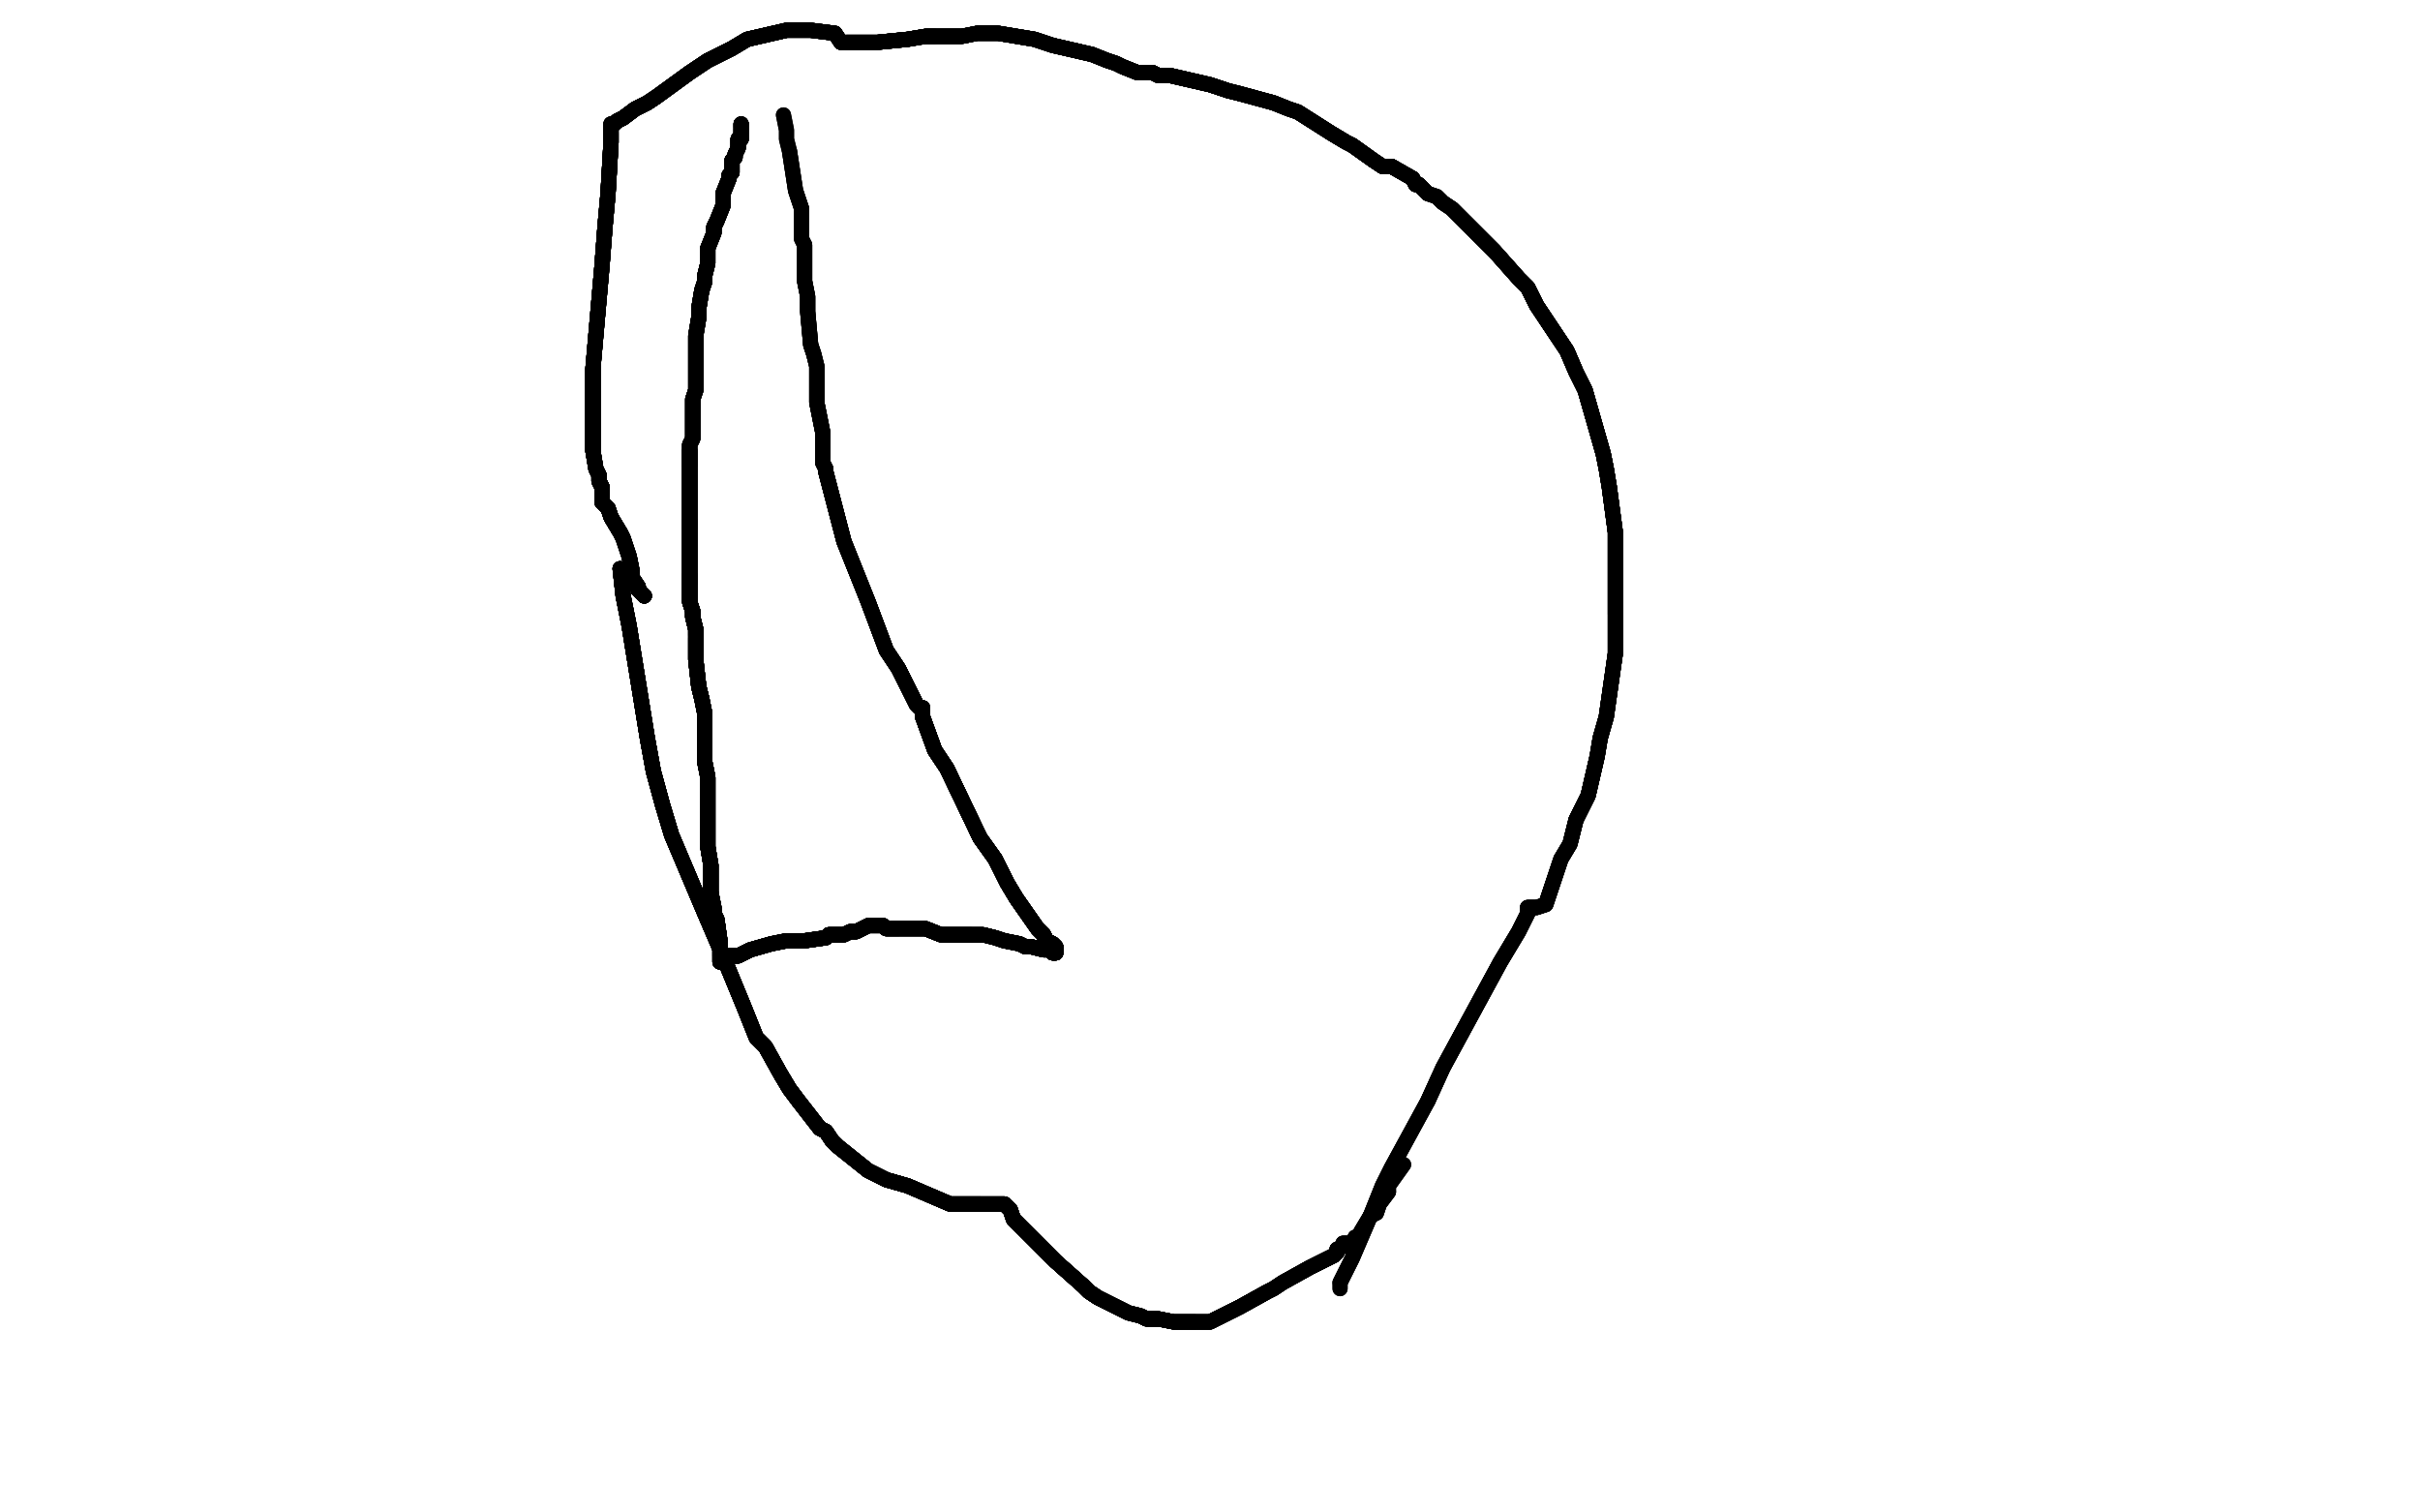 <?xml version="1.0" standalone="no"?>
<!DOCTYPE svg PUBLIC "-//W3C//DTD SVG 1.1//EN"
"http://www.w3.org/Graphics/SVG/1.1/DTD/svg11.dtd">

<svg width="800" height="500" version="1.1" xmlns="http://www.w3.org/2000/svg" xmlns:xlink="http://www.w3.org/1999/xlink" style="stroke-antialiasing: false"><desc>This SVG has been created on https://colorillo.com/</desc><rect x='0' y='0' width='800' height='500' style='fill: rgb(255,255,255); stroke-width:0' /><polyline points="79,105 80,105 85,108 92,110 101,111 113,114 157,125 176,132" style="fill: none; stroke: #ffffff; stroke-width: 5; stroke-linejoin: round; stroke-linecap: round; stroke-antialiasing: false; stroke-antialias: 0; opacity: 1.0"/>
<polyline points="79,105 80,105 85,108 92,110 101,111 113,114 157,125 176,132 196,139 240,155 251,157 260,159 269,162 278,164 280,165 281,165" style="fill: none; stroke: #ffffff; stroke-width: 5; stroke-linejoin: round; stroke-linecap: round; stroke-antialiasing: false; stroke-antialias: 0; opacity: 1.0"/>
<polyline points="79,105 80,105 85,108 92,110 101,111 113,114 157,125 176,132 196,139 240,155 251,157 260,159 269,162 278,164" style="fill: none; stroke: #ffffff; stroke-width: 5; stroke-linejoin: round; stroke-linecap: round; stroke-antialiasing: false; stroke-antialias: 0; opacity: 1.0"/>
<polyline points="79,105 80,105 85,108 92,110 101,111 113,114 157,125 176,132 196,139 240,155 251,157 260,159 269,162 278,164 280,165 281,165 278,162 273,159 262,152 241,141" style="fill: none; stroke: #ffffff; stroke-width: 5; stroke-linejoin: round; stroke-linecap: round; stroke-antialiasing: false; stroke-antialias: 0; opacity: 1.0"/>
<polyline points="213,197 212,196 211,195 211,194 209,191 209,190 209,189" style="fill: none; stroke: #000000; stroke-width: 5; stroke-linejoin: round; stroke-linecap: round; stroke-antialiasing: false; stroke-antialias: 0; opacity: 1.0"/>
<polyline points="213,197 212,196 211,195 211,194 209,191 209,190 209,189 208,184 207,181 206,178 205,176 202,171 201,168 200,167" style="fill: none; stroke: #000000; stroke-width: 5; stroke-linejoin: round; stroke-linecap: round; stroke-antialiasing: false; stroke-antialias: 0; opacity: 1.0"/>
<polyline points="213,197 212,196 211,195 211,194 209,191 209,190 209,189 208,184 207,181 206,178 205,176 202,171 201,168 200,167 199,166 199,165" style="fill: none; stroke: #000000; stroke-width: 5; stroke-linejoin: round; stroke-linecap: round; stroke-antialiasing: false; stroke-antialias: 0; opacity: 1.0"/>
<polyline points="213,197 212,196 211,195 211,194 209,191 209,190 209,189 208,184 207,181 206,178 205,176 202,171 201,168 200,167 199,166 199,165 199,164 199,163 199,161 198,159" style="fill: none; stroke: #000000; stroke-width: 5; stroke-linejoin: round; stroke-linecap: round; stroke-antialiasing: false; stroke-antialias: 0; opacity: 1.0"/>
<polyline points="213,197 212,196 211,195 211,194 209,191 209,190 209,189 208,184 207,181 206,178 205,176 202,171 201,168 200,167 199,166 199,165 199,164 199,163 199,161 198,159 198,157 197,155 196,149 196,147 196,145 196,136 196,130" style="fill: none; stroke: #000000; stroke-width: 5; stroke-linejoin: round; stroke-linecap: round; stroke-antialiasing: false; stroke-antialias: 0; opacity: 1.0"/>
<polyline points="213,197 212,196 211,195 211,194 209,191 209,190 209,189 208,184 207,181 206,178 205,176 202,171 201,168 200,167 199,166 199,165 199,164 199,163 199,161 198,159 198,157 197,155 196,149 196,147 196,145 196,136 196,130 196,122 199,88 200,75 201,64 202,47 202,44" style="fill: none; stroke: #000000; stroke-width: 5; stroke-linejoin: round; stroke-linecap: round; stroke-antialiasing: false; stroke-antialias: 0; opacity: 1.0"/>
<polyline points="213,197 212,196 211,195 211,194 209,191 209,190 209,189 208,184 207,181 206,178 205,176 202,171 201,168 200,167 199,166 199,165 199,164 199,163 199,161 198,159 198,157 197,155 196,149 196,147 196,145 196,136 196,130 196,122 199,88 200,75 201,64 202,47 202,44 202,42" style="fill: none; stroke: #000000; stroke-width: 5; stroke-linejoin: round; stroke-linecap: round; stroke-antialiasing: false; stroke-antialias: 0; opacity: 1.0"/>
<polyline points="213,197 212,196 211,195 211,194 209,191 209,190 209,189 208,184 207,181 206,178 205,176 202,171 201,168 200,167 199,166 199,165 199,164 199,163 199,161 198,159 198,157 197,155 196,149 196,147 196,145 196,136 196,130 196,122 199,88 200,75 201,64 202,47 202,44 202,42 202,41 203,41 204,40 206,39 210,36 214,34 217,32" style="fill: none; stroke: #000000; stroke-width: 5; stroke-linejoin: round; stroke-linecap: round; stroke-antialiasing: false; stroke-antialias: 0; opacity: 1.0"/>
<polyline points="213,197 212,196 211,195 211,194 209,191 209,190 209,189 208,184 207,181 206,178 205,176 202,171 201,168 200,167 199,166 199,165 199,164 199,163 199,161 198,159 198,157 197,155 196,149 196,147 196,145 196,136 196,130 196,122 199,88 200,75 201,64 202,47 202,44 202,42 202,41 203,41 204,40 206,39 210,36 214,34 217,32 228,24 234,20 242,16 247,13 260,10 265,10 268,10" style="fill: none; stroke: #000000; stroke-width: 5; stroke-linejoin: round; stroke-linecap: round; stroke-antialiasing: false; stroke-antialias: 0; opacity: 1.0"/>
<polyline points="213,197 212,196 211,195 211,194 209,191 209,190 209,189 208,184 207,181 206,178 205,176 202,171 201,168 200,167 199,166 199,165 199,164 199,163 199,161 198,159 198,157 197,155 196,149 196,147 196,145 196,136 196,130 196,122 199,88 200,75 201,64 202,47 202,44 202,42 202,41 203,41 204,40 206,39 210,36 214,34 217,32 228,24 234,20 242,16 247,13 260,10 265,10 268,10 276,11 278,14" style="fill: none; stroke: #000000; stroke-width: 5; stroke-linejoin: round; stroke-linecap: round; stroke-antialiasing: false; stroke-antialias: 0; opacity: 1.0"/>
<polyline points="199,166 199,165 199,164 199,163 199,161 198,159 198,157 197,155 196,149 196,147 196,145 196,136 196,130 196,122 199,88 200,75 201,64 202,47 202,44 202,42 202,41 203,41 204,40 206,39 210,36 214,34 217,32 228,24 234,20 242,16 247,13 260,10 265,10 268,10 276,11 278,14 280,14 285,14 287,14 290,14 300,13 306,12 309,12" style="fill: none; stroke: #000000; stroke-width: 5; stroke-linejoin: round; stroke-linecap: round; stroke-antialiasing: false; stroke-antialias: 0; opacity: 1.0"/>
<polyline points="199,166 199,165 199,164 199,163 199,161 198,159 198,157 197,155 196,149 196,147 196,145 196,136 196,130 196,122 199,88 200,75 201,64 202,47 202,44 202,42 202,41 203,41 204,40 206,39 210,36 214,34 217,32 228,24 234,20 242,16 247,13 260,10 265,10 268,10 276,11 278,14 280,14 285,14 287,14 290,14 300,13 306,12 309,12 318,12 323,11 326,11 330,11 342,13 348,15 361,18" style="fill: none; stroke: #000000; stroke-width: 5; stroke-linejoin: round; stroke-linecap: round; stroke-antialiasing: false; stroke-antialias: 0; opacity: 1.0"/>
<polyline points="196,149 196,147 196,145 196,136 196,130 196,122 199,88 200,75 201,64 202,47 202,44 202,42 202,41 203,41 204,40 206,39 210,36 214,34 217,32 228,24 234,20 242,16 247,13 260,10 265,10 268,10 276,11 278,14 280,14 285,14 287,14 290,14 300,13 306,12 309,12 318,12 323,11 326,11 330,11 342,13 348,15 361,18 366,20 369,21 371,22 376,24" style="fill: none; stroke: #000000; stroke-width: 5; stroke-linejoin: round; stroke-linecap: round; stroke-antialiasing: false; stroke-antialias: 0; opacity: 1.0"/>
<polyline points="199,88 200,75 201,64 202,47 202,44 202,42 202,41 203,41 204,40 206,39 210,36 214,34 217,32 228,24 234,20 242,16 247,13 260,10 265,10 268,10 276,11 278,14 280,14 285,14 287,14 290,14 300,13 306,12 309,12 318,12 323,11 326,11 330,11 342,13 348,15 361,18 366,20 369,21 371,22 376,24 378,24 381,24 383,25 387,25 400,28 406,30 410,31" style="fill: none; stroke: #000000; stroke-width: 5; stroke-linejoin: round; stroke-linecap: round; stroke-antialiasing: false; stroke-antialias: 0; opacity: 1.0"/>
<polyline points="204,40 206,39 210,36 214,34 217,32 228,24 234,20 242,16 247,13 260,10 265,10 268,10 276,11 278,14 280,14 285,14 287,14 290,14 300,13 306,12 309,12 318,12 323,11 326,11 330,11 342,13 348,15 361,18 366,20 369,21 371,22 376,24 378,24 381,24 383,25 387,25 400,28 406,30 410,31 421,34 426,36 429,37 440,44 445,47 447,48 454,53" style="fill: none; stroke: #000000; stroke-width: 5; stroke-linejoin: round; stroke-linecap: round; stroke-antialiasing: false; stroke-antialias: 0; opacity: 1.0"/>
<polyline points="204,40 206,39 210,36 214,34 217,32 228,24 234,20 242,16 247,13 260,10 265,10 268,10 276,11 278,14 280,14 285,14 287,14 290,14 300,13 306,12 309,12 318,12 323,11 326,11 330,11 342,13 348,15 361,18 366,20 369,21 371,22 376,24 378,24 381,24 383,25 387,25 400,28 406,30 410,31 421,34 426,36 429,37 440,44 445,47 447,48 454,53 457,55 460,55 467,59 468,61" style="fill: none; stroke: #000000; stroke-width: 5; stroke-linejoin: round; stroke-linecap: round; stroke-antialiasing: false; stroke-antialias: 0; opacity: 1.0"/>
<polyline points="280,14 285,14 287,14 290,14 300,13 306,12 309,12 318,12 323,11 326,11 330,11 342,13 348,15 361,18 366,20 369,21 371,22 376,24 378,24 381,24 383,25 387,25 400,28 406,30 410,31 421,34 426,36 429,37 440,44 445,47 447,48 454,53 457,55 460,55 467,59 468,61 469,61 472,64 475,65 477,67 480,69 490,79 494,83" style="fill: none; stroke: #000000; stroke-width: 5; stroke-linejoin: round; stroke-linecap: round; stroke-antialiasing: false; stroke-antialias: 0; opacity: 1.0"/>
<polyline points="280,14 285,14 287,14 290,14 300,13 306,12 309,12 318,12 323,11 326,11 330,11 342,13 348,15 361,18 366,20 369,21 371,22 376,24 378,24 381,24 383,25 387,25 400,28 406,30 410,31 421,34 426,36 429,37 440,44 445,47 447,48 454,53 457,55 460,55 467,59 468,61 469,61 472,64 475,65 477,67 480,69 490,79 494,83 502,92 505,95 508,101 518,116 521,123 524,129 526,136" style="fill: none; stroke: #000000; stroke-width: 5; stroke-linejoin: round; stroke-linecap: round; stroke-antialiasing: false; stroke-antialias: 0; opacity: 1.0"/>
<polyline points="366,20 369,21 371,22 376,24 378,24 381,24 383,25 387,25 400,28 406,30 410,31 421,34 426,36 429,37 440,44 445,47 447,48 454,53 457,55 460,55 467,59 468,61 469,61 472,64 475,65 477,67 480,69 490,79 494,83 502,92 505,95 508,101 518,116 521,123 524,129 526,136 530,150 531,155 532,161 534,176 534,184 534,197 534,203" style="fill: none; stroke: #000000; stroke-width: 5; stroke-linejoin: round; stroke-linecap: round; stroke-antialiasing: false; stroke-antialias: 0; opacity: 1.0"/>
<polyline points="366,20 369,21 371,22 376,24 378,24 381,24 383,25 387,25 400,28 406,30 410,31 421,34 426,36 429,37 440,44 445,47 447,48 454,53 457,55 460,55 467,59 468,61 469,61 472,64 475,65 477,67 480,69 490,79 494,83 502,92 505,95 508,101 518,116 521,123 524,129 526,136 530,150 531,155 532,161 534,176 534,184 534,197 534,203 534,208 534,216 531,237 529,244 528,250 525,263 521,271" style="fill: none; stroke: #000000; stroke-width: 5; stroke-linejoin: round; stroke-linecap: round; stroke-antialiasing: false; stroke-antialias: 0; opacity: 1.0"/>
<polyline points="426,36 429,37 440,44 445,47 447,48 454,53 457,55 460,55 467,59 468,61 469,61 472,64 475,65 477,67 480,69 490,79 494,83 502,92 505,95 508,101 518,116 521,123 524,129 526,136 530,150 531,155 532,161 534,176 534,184 534,197 534,203 534,208 534,216 531,237 529,244 528,250 525,263 521,271 519,279 516,284 511,299 508,300 507,300 505,300" style="fill: none; stroke: #000000; stroke-width: 5; stroke-linejoin: round; stroke-linecap: round; stroke-antialiasing: false; stroke-antialias: 0; opacity: 1.0"/>
<polyline points="440,44 445,47 447,48 454,53 457,55 460,55 467,59 468,61 469,61 472,64 475,65 477,67 480,69 490,79 494,83 502,92 505,95 508,101 518,116 521,123 524,129 526,136 530,150 531,155 532,161 534,176 534,184 534,197 534,203 534,208 534,216 531,237 529,244 528,250 525,263 521,271 519,279 516,284 511,299 508,300 507,300 505,300 505,301 505,302 504,304 502,308 496,318 477,353 472,364" style="fill: none; stroke: #000000; stroke-width: 5; stroke-linejoin: round; stroke-linecap: round; stroke-antialiasing: false; stroke-antialias: 0; opacity: 1.0"/>
<polyline points="480,69 490,79 494,83 502,92 505,95 508,101 518,116 521,123 524,129 526,136 530,150 531,155 532,161 534,176 534,184 534,197 534,203 534,208 534,216 531,237 529,244 528,250 525,263 521,271 519,279 516,284 511,299 508,300 507,300 505,300 505,301 505,302 504,304 502,308 496,318 477,353 472,364 460,386 457,392 455,397 453,402 447,416 445,420 443,424" style="fill: none; stroke: #000000; stroke-width: 5; stroke-linejoin: round; stroke-linecap: round; stroke-antialiasing: false; stroke-antialias: 0; opacity: 1.0"/>
<polyline points="480,69 490,79 494,83 502,92 505,95 508,101 518,116 521,123 524,129 526,136 530,150 531,155 532,161 534,176 534,184 534,197 534,203 534,208 534,216 531,237 529,244 528,250 525,263 521,271 519,279 516,284 511,299 508,300 507,300 505,300 505,301 505,302 504,304 502,308 496,318 477,353 472,364 460,386 457,392 455,397 453,402 447,416 445,420 443,424 443,425 443,426" style="fill: none; stroke: #000000; stroke-width: 5; stroke-linejoin: round; stroke-linecap: round; stroke-antialiasing: false; stroke-antialias: 0; opacity: 1.0"/>
<polyline points="480,69 490,79 494,83 502,92 505,95 508,101 518,116 521,123 524,129 526,136 530,150 531,155 532,161 534,176 534,184 534,197 534,203 534,208 534,216 531,237 529,244 528,250 525,263 521,271 519,279 516,284 511,299 508,300 507,300 505,300 505,301 505,302 504,304 502,308 496,318 477,353 472,364 460,386 457,392 455,397 453,402 447,416 445,420 443,424 443,425 443,426" style="fill: none; stroke: #000000; stroke-width: 5; stroke-linejoin: round; stroke-linecap: round; stroke-antialiasing: false; stroke-antialias: 0; opacity: 1.0"/>
<polyline points="205,188 206,197 208,207 214,244 216,255 219,266 222,276" style="fill: none; stroke: #000000; stroke-width: 5; stroke-linejoin: round; stroke-linecap: round; stroke-antialiasing: false; stroke-antialias: 0; opacity: 1.0"/>
<polyline points="205,188 206,197 208,207 214,244 216,255 219,266 222,276 233,302 236,309 239,316 246,333 248,338 250,343" style="fill: none; stroke: #000000; stroke-width: 5; stroke-linejoin: round; stroke-linecap: round; stroke-antialiasing: false; stroke-antialias: 0; opacity: 1.0"/>
<polyline points="205,188 206,197 208,207 214,244 216,255 219,266 222,276 233,302 236,309 239,316 246,333 248,338 250,343 253,346 258,355 261,360 264,364 271,373 273,374 275,377" style="fill: none; stroke: #000000; stroke-width: 5; stroke-linejoin: round; stroke-linecap: round; stroke-antialiasing: false; stroke-antialias: 0; opacity: 1.0"/>
<polyline points="205,188 206,197 208,207 214,244 216,255 219,266 222,276 233,302 236,309 239,316 246,333 248,338 250,343 253,346 258,355 261,360 264,364 271,373 273,374 275,377 277,379 287,387 293,390 300,392 314,398 318,398 324,398" style="fill: none; stroke: #000000; stroke-width: 5; stroke-linejoin: round; stroke-linecap: round; stroke-antialiasing: false; stroke-antialias: 0; opacity: 1.0"/>
<polyline points="205,188 206,197 208,207 214,244 216,255 219,266 222,276 233,302 236,309 239,316 246,333 248,338 250,343 253,346 258,355 261,360 264,364 271,373 273,374 275,377 277,379 287,387 293,390 300,392 314,398 318,398 324,398 332,398" style="fill: none; stroke: #000000; stroke-width: 5; stroke-linejoin: round; stroke-linecap: round; stroke-antialiasing: false; stroke-antialias: 0; opacity: 1.0"/>
<polyline points="205,188 206,197 208,207 214,244 216,255 219,266 222,276 233,302 236,309 239,316 246,333 248,338 250,343 253,346 258,355 261,360 264,364 271,373 273,374 275,377 277,379 287,387 293,390 300,392 314,398 318,398 324,398 332,398 333,399 334,400 335,403 342,410 346,414 349,417 358,425" style="fill: none; stroke: #000000; stroke-width: 5; stroke-linejoin: round; stroke-linecap: round; stroke-antialiasing: false; stroke-antialias: 0; opacity: 1.0"/>
<polyline points="205,188 206,197 208,207 214,244 216,255 219,266 222,276 233,302 236,309 239,316 246,333 248,338 250,343 253,346 258,355 261,360 264,364 271,373 273,374 275,377 277,379 287,387 293,390 300,392 314,398 318,398 324,398 332,398 333,399 334,400 335,403 342,410 346,414 349,417 358,425 360,427 363,429 369,432 371,433 373,434 377,435" style="fill: none; stroke: #000000; stroke-width: 5; stroke-linejoin: round; stroke-linecap: round; stroke-antialiasing: false; stroke-antialias: 0; opacity: 1.0"/>
<polyline points="205,188 206,197 208,207 214,244 216,255 219,266 222,276 233,302 236,309 239,316 246,333 248,338 250,343 253,346 258,355 261,360 264,364 271,373 273,374 275,377 277,379 287,387 293,390 300,392 314,398 318,398 324,398 332,398 333,399 334,400 335,403 342,410 346,414 349,417 358,425 360,427 363,429 369,432 371,433 373,434 377,435 379,436 381,436 383,436 388,437 390,437 392,437 395,437" style="fill: none; stroke: #000000; stroke-width: 5; stroke-linejoin: round; stroke-linecap: round; stroke-antialiasing: false; stroke-antialias: 0; opacity: 1.0"/>
<polyline points="222,276 233,302 236,309 239,316 246,333 248,338 250,343 253,346 258,355 261,360 264,364 271,373 273,374 275,377 277,379 287,387 293,390 300,392 314,398 318,398 324,398 332,398 333,399 334,400 335,403 342,410 346,414 349,417 358,425 360,427 363,429 369,432 371,433 373,434 377,435 379,436 381,436 383,436 388,437 390,437 392,437 395,437 397,437 400,437 404,435 406,434 410,432" style="fill: none; stroke: #000000; stroke-width: 5; stroke-linejoin: round; stroke-linecap: round; stroke-antialiasing: false; stroke-antialias: 0; opacity: 1.0"/>
<polyline points="258,355 261,360 264,364 271,373 273,374 275,377 277,379 287,387 293,390 300,392 314,398 318,398 324,398 332,398 333,399 334,400 335,403 342,410 346,414 349,417 358,425 360,427 363,429 369,432 371,433 373,434 377,435 379,436 381,436 383,436 388,437 390,437 392,437 395,437 397,437 400,437 404,435 406,434 410,432 419,427 421,426 424,424 433,419 435,418 437,417 439,416" style="fill: none; stroke: #000000; stroke-width: 5; stroke-linejoin: round; stroke-linecap: round; stroke-antialiasing: false; stroke-antialias: 0; opacity: 1.0"/>
<polyline points="258,355 261,360 264,364 271,373 273,374 275,377 277,379 287,387 293,390 300,392 314,398 318,398 324,398 332,398 333,399 334,400 335,403 342,410 346,414 349,417 358,425 360,427 363,429 369,432 371,433 373,434 377,435 379,436 381,436 383,436 388,437 390,437 392,437 395,437 397,437 400,437 404,435 406,434 410,432 419,427 421,426 424,424 433,419 435,418 437,417 439,416 441,415 442,414 442,413" style="fill: none; stroke: #000000; stroke-width: 5; stroke-linejoin: round; stroke-linecap: round; stroke-antialiasing: false; stroke-antialias: 0; opacity: 1.0"/>
<polyline points="277,379 287,387 293,390 300,392 314,398 318,398 324,398 332,398 333,399 334,400 335,403 342,410 346,414 349,417 358,425 360,427 363,429 369,432 371,433 373,434 377,435 379,436 381,436 383,436 388,437 390,437 392,437 395,437 397,437 400,437 404,435 406,434 410,432 419,427 421,426 424,424 433,419 435,418 437,417 439,416 441,415 442,414 442,413 444,412 444,411 446,411 447,411" style="fill: none; stroke: #000000; stroke-width: 5; stroke-linejoin: round; stroke-linecap: round; stroke-antialiasing: false; stroke-antialias: 0; opacity: 1.0"/>
<polyline points="333,399 334,400 335,403 342,410 346,414 349,417 358,425 360,427 363,429 369,432 371,433 373,434 377,435 379,436 381,436 383,436 388,437 390,437 392,437 395,437 397,437 400,437 404,435 406,434 410,432 419,427 421,426 424,424 433,419 435,418 437,417 439,416 441,415 442,414 442,413 444,412 444,411 446,411 447,411 448,409 449,409 450,407 453,402 455,401 456,398 459,394" style="fill: none; stroke: #000000; stroke-width: 5; stroke-linejoin: round; stroke-linecap: round; stroke-antialiasing: false; stroke-antialias: 0; opacity: 1.0"/>
<polyline points="333,399 334,400 335,403 342,410 346,414 349,417 358,425 360,427 363,429 369,432 371,433 373,434 377,435 379,436 381,436 383,436 388,437 390,437 392,437 395,437 397,437 400,437 404,435 406,434 410,432 419,427 421,426 424,424 433,419 435,418 437,417 439,416 441,415 442,414 442,413 444,412 444,411 446,411 447,411 448,409 449,409 450,407 453,402 455,401 456,398 459,394 459,393 459,392 464,385" style="fill: none; stroke: #000000; stroke-width: 5; stroke-linejoin: round; stroke-linecap: round; stroke-antialiasing: false; stroke-antialias: 0; opacity: 1.0"/>
<polyline points="333,399 334,400 335,403 342,410 346,414 349,417 358,425 360,427 363,429 369,432 371,433 373,434 377,435 379,436 381,436 383,436 388,437 390,437 392,437 395,437 397,437 400,437 404,435 406,434 410,432 419,427 421,426 424,424 433,419 435,418 437,417 439,416 441,415 442,414 442,413 444,412 444,411 446,411 447,411 448,409 449,409 450,407 453,402 455,401 456,398 459,394 459,393 459,392 464,385" style="fill: none; stroke: #000000; stroke-width: 5; stroke-linejoin: round; stroke-linecap: round; stroke-antialiasing: false; stroke-antialias: 0; opacity: 1.0"/>
<polyline points="245,41 245,42" style="fill: none; stroke: #000000; stroke-width: 5; stroke-linejoin: round; stroke-linecap: round; stroke-antialiasing: false; stroke-antialias: 0; opacity: 1.0"/>
<polyline points="245,41 245,42 245,43 245,44" style="fill: none; stroke: #000000; stroke-width: 5; stroke-linejoin: round; stroke-linecap: round; stroke-antialiasing: false; stroke-antialias: 0; opacity: 1.0"/>
<polyline points="245,41 245,42 245,43 245,44 245,45 245,46 244,46 244,47 244,48 244,49" style="fill: none; stroke: #000000; stroke-width: 5; stroke-linejoin: round; stroke-linecap: round; stroke-antialiasing: false; stroke-antialias: 0; opacity: 1.0"/>
<polyline points="245,41 245,42 245,43 245,44 245,45 245,46 244,46 244,47 244,48 244,49 243,51 243,52 242,53 242,57 241,58 241,59" style="fill: none; stroke: #000000; stroke-width: 5; stroke-linejoin: round; stroke-linecap: round; stroke-antialiasing: false; stroke-antialias: 0; opacity: 1.0"/>
<polyline points="245,41 245,42 245,43 245,44 245,45 245,46 244,46 244,47 244,48 244,49 243,51 243,52 242,53 242,57 241,58 241,59 239,64 239,65 239,66 239,68 237,73 236,75 236,77" style="fill: none; stroke: #000000; stroke-width: 5; stroke-linejoin: round; stroke-linecap: round; stroke-antialiasing: false; stroke-antialias: 0; opacity: 1.0"/>
<polyline points="245,41 245,42 245,43 245,44 245,45 245,46 244,46 244,47 244,48 244,49 243,51 243,52 242,53 242,57 241,58 241,59 239,64 239,65 239,66 239,68 237,73 236,75 236,77 234,82 234,84 234,86 234,87 233,91 233,93 232,96" style="fill: none; stroke: #000000; stroke-width: 5; stroke-linejoin: round; stroke-linecap: round; stroke-antialiasing: false; stroke-antialias: 0; opacity: 1.0"/>
<polyline points="245,41 245,42 245,43 245,44 245,45 245,46 244,46 244,47 244,48 244,49 243,51 243,52 242,53 242,57 241,58 241,59 239,64 239,65 239,66 239,68 237,73 236,75 236,77 234,82 234,84 234,86 234,87 233,91 233,93 232,96 231,102 231,105 230,111 230,113 230,116 230,119 230,129" style="fill: none; stroke: #000000; stroke-width: 5; stroke-linejoin: round; stroke-linecap: round; stroke-antialiasing: false; stroke-antialias: 0; opacity: 1.0"/>
<polyline points="245,41 245,42 245,43 245,44 245,45 245,46 244,46 244,47 244,48 244,49 243,51 243,52 242,53 242,57 241,58 241,59 239,64 239,65 239,66 239,68 237,73 236,75 236,77 234,82 234,84 234,86 234,87 233,91 233,93 232,96 231,102 231,105 230,111 230,113 230,116 230,119 230,129 229,132 229,135 229,142 229,145 228,147 228,149 228,154" style="fill: none; stroke: #000000; stroke-width: 5; stroke-linejoin: round; stroke-linecap: round; stroke-antialiasing: false; stroke-antialias: 0; opacity: 1.0"/>
<polyline points="245,43 245,44 245,45 245,46 244,46 244,47 244,48 244,49 243,51 243,52 242,53 242,57 241,58 241,59 239,64 239,65 239,66 239,68 237,73 236,75 236,77 234,82 234,84 234,86 234,87 233,91 233,93 232,96 231,102 231,105 230,111 230,113 230,116 230,119 230,129 229,132 229,135 229,142 229,145 228,147 228,149 228,154 228,157 228,163 228,165 228,166 228,172 228,173 228,175" style="fill: none; stroke: #000000; stroke-width: 5; stroke-linejoin: round; stroke-linecap: round; stroke-antialiasing: false; stroke-antialias: 0; opacity: 1.0"/>
<polyline points="241,58 241,59 239,64 239,65 239,66 239,68 237,73 236,75 236,77 234,82 234,84 234,86 234,87 233,91 233,93 232,96 231,102 231,105 230,111 230,113 230,116 230,119 230,129 229,132 229,135 229,142 229,145 228,147 228,149 228,154 228,157 228,163 228,165 228,166 228,172 228,173 228,175 228,179 228,181 228,182 228,184 228,188 228,190 228,193" style="fill: none; stroke: #000000; stroke-width: 5; stroke-linejoin: round; stroke-linecap: round; stroke-antialiasing: false; stroke-antialias: 0; opacity: 1.0"/>
<polyline points="241,58 241,59 239,64 239,65 239,66 239,68 237,73 236,75 236,77 234,82 234,84 234,86 234,87 233,91 233,93 232,96 231,102 231,105 230,111 230,113 230,116 230,119 230,129 229,132 229,135 229,142 229,145 228,147 228,149 228,154 228,157 228,163 228,165 228,166 228,172 228,173 228,175 228,179 228,181 228,182 228,184 228,188 228,190 228,193 228,199 229,202 229,204 230,208 230,209 230,210" style="fill: none; stroke: #000000; stroke-width: 5; stroke-linejoin: round; stroke-linecap: round; stroke-antialiasing: false; stroke-antialias: 0; opacity: 1.0"/>
<polyline points="233,93 232,96 231,102 231,105 230,111 230,113 230,116 230,119 230,129 229,132 229,135 229,142 229,145 228,147 228,149 228,154 228,157 228,163 228,165 228,166 228,172 228,173 228,175 228,179 228,181 228,182 228,184 228,188 228,190 228,193 228,199 229,202 229,204 230,208 230,209 230,210 230,211 230,213 230,216 230,218 231,227 232,231 233,236" style="fill: none; stroke: #000000; stroke-width: 5; stroke-linejoin: round; stroke-linecap: round; stroke-antialiasing: false; stroke-antialias: 0; opacity: 1.0"/>
<polyline points="233,93 232,96 231,102 231,105 230,111 230,113 230,116 230,119 230,129 229,132 229,135 229,142 229,145 228,147 228,149 228,154 228,157 228,163 228,165 228,166 228,172 228,173 228,175 228,179 228,181 228,182 228,184 228,188 228,190 228,193 228,199 229,202 229,204 230,208 230,209 230,210 230,211 230,213 230,216 230,218 231,227 232,231 233,236 233,240 233,252 234,257 234,263 234,275 234,280 235,286" style="fill: none; stroke: #000000; stroke-width: 5; stroke-linejoin: round; stroke-linecap: round; stroke-antialiasing: false; stroke-antialias: 0; opacity: 1.0"/>
<polyline points="228,149 228,154 228,157 228,163 228,165 228,166 228,172 228,173 228,175 228,179 228,181 228,182 228,184 228,188 228,190 228,193 228,199 229,202 229,204 230,208 230,209 230,210 230,211 230,213 230,216 230,218 231,227 232,231 233,236 233,240 233,252 234,257 234,263 234,275 234,280 235,286 235,295 236,300 236,302 237,304 238,311 238,314 238,316" style="fill: none; stroke: #000000; stroke-width: 5; stroke-linejoin: round; stroke-linecap: round; stroke-antialiasing: false; stroke-antialias: 0; opacity: 1.0"/>
<polyline points="228,149 228,154 228,157 228,163 228,165 228,166 228,172 228,173 228,175 228,179 228,181 228,182 228,184 228,188 228,190 228,193 228,199 229,202 229,204 230,208 230,209 230,210 230,211 230,213 230,216 230,218 231,227 232,231 233,236 233,240 233,252 234,257 234,263 234,275 234,280 235,286 235,295 236,300 236,302 237,304 238,311 238,314 238,316 238,318" style="fill: none; stroke: #000000; stroke-width: 5; stroke-linejoin: round; stroke-linecap: round; stroke-antialiasing: false; stroke-antialias: 0; opacity: 1.0"/>
<polyline points="228,149 228,154 228,157 228,163 228,165 228,166 228,172 228,173 228,175 228,179 228,181 228,182 228,184 228,188 228,190 228,193 228,199 229,202 229,204 230,208 230,209 230,210 230,211 230,213 230,216 230,218 231,227 232,231 233,236 233,240 233,252 234,257 234,263 234,275 234,280 235,286 235,295 236,300 236,302 237,304 238,311 238,314 238,316 238,318 238,317" style="fill: none; stroke: #000000; stroke-width: 5; stroke-linejoin: round; stroke-linecap: round; stroke-antialiasing: false; stroke-antialias: 0; opacity: 1.0"/>
<polyline points="228,149 228,154 228,157 228,163 228,165 228,166 228,172 228,173 228,175 228,179 228,181 228,182 228,184 228,188 228,190 228,193 228,199 229,202 229,204 230,208 230,209 230,210 230,211 230,213 230,216 230,218 231,227 232,231 233,236 233,240 233,252 234,257 234,263 234,275 234,280 235,286 235,295 236,300 236,302 237,304 238,311 238,314 238,316 238,318 238,317 239,318" style="fill: none; stroke: #000000; stroke-width: 5; stroke-linejoin: round; stroke-linecap: round; stroke-antialiasing: false; stroke-antialias: 0; opacity: 1.0"/>
<polyline points="228,172 228,173 228,175 228,179 228,181 228,182 228,184 228,188 228,190 228,193 228,199 229,202 229,204 230,208 230,209 230,210 230,211 230,213 230,216 230,218 231,227 232,231 233,236 233,240 233,252 234,257 234,263 234,275 234,280 235,286 235,295 236,300 236,302 237,304 238,311 238,314 238,316 238,318 238,317 239,318 239,317 241,316 244,316 246,315 248,314 255,312 260,311" style="fill: none; stroke: #000000; stroke-width: 5; stroke-linejoin: round; stroke-linecap: round; stroke-antialiasing: false; stroke-antialias: 0; opacity: 1.0"/>
<polyline points="228,190 228,193 228,199 229,202 229,204 230,208 230,209 230,210 230,211 230,213 230,216 230,218 231,227 232,231 233,236 233,240 233,252 234,257 234,263 234,275 234,280 235,286 235,295 236,300 236,302 237,304 238,311 238,314 238,316 238,318 238,317 239,318 239,317 241,316 244,316 246,315 248,314 255,312 260,311 263,311 266,311 273,310 274,309 276,309 279,309 281,308" style="fill: none; stroke: #000000; stroke-width: 5; stroke-linejoin: round; stroke-linecap: round; stroke-antialiasing: false; stroke-antialias: 0; opacity: 1.0"/>
<polyline points="228,190 228,193 228,199 229,202 229,204 230,208 230,209 230,210 230,211 230,213 230,216 230,218 231,227 232,231 233,236 233,240 233,252 234,257 234,263 234,275 234,280 235,286 235,295 236,300 236,302 237,304 238,311 238,314 238,316 238,318 238,317 239,318 239,317 241,316 244,316 246,315 248,314 255,312 260,311 263,311 266,311 273,310 274,309 276,309 279,309 281,308 283,308 287,306" style="fill: none; stroke: #000000; stroke-width: 5; stroke-linejoin: round; stroke-linecap: round; stroke-antialiasing: false; stroke-antialias: 0; opacity: 1.0"/>
<polyline points="230,211 230,213 230,216 230,218 231,227 232,231 233,236 233,240 233,252 234,257 234,263 234,275 234,280 235,286 235,295 236,300 236,302 237,304 238,311 238,314 238,316 238,318 238,317 239,318 239,317 241,316 244,316 246,315 248,314 255,312 260,311 263,311 266,311 273,310 274,309 276,309 279,309 281,308 283,308 287,306 288,306 289,306 292,306 293,307 296,307 297,307" style="fill: none; stroke: #000000; stroke-width: 5; stroke-linejoin: round; stroke-linecap: round; stroke-antialiasing: false; stroke-antialias: 0; opacity: 1.0"/>
<polyline points="233,236 233,240 233,252 234,257 234,263 234,275 234,280 235,286 235,295 236,300 236,302 237,304 238,311 238,314 238,316 238,318 238,317 239,318 239,317 241,316 244,316 246,315 248,314 255,312 260,311 263,311 266,311 273,310 274,309 276,309 279,309 281,308 283,308 287,306 288,306 289,306 292,306 293,307 296,307 297,307 302,307 304,307 306,307 311,309 313,309 319,309 321,309" style="fill: none; stroke: #000000; stroke-width: 5; stroke-linejoin: round; stroke-linecap: round; stroke-antialiasing: false; stroke-antialias: 0; opacity: 1.0"/>
<polyline points="235,295 236,300 236,302 237,304 238,311 238,314 238,316 238,318 238,317 239,318 239,317 241,316 244,316 246,315 248,314 255,312 260,311 263,311 266,311 273,310 274,309 276,309 279,309 281,308 283,308 287,306 288,306 289,306 292,306 293,307 296,307 297,307 302,307 304,307 306,307 311,309 313,309 319,309 321,309 323,309 325,309 329,310 332,311 337,312 339,313 341,313" style="fill: none; stroke: #000000; stroke-width: 5; stroke-linejoin: round; stroke-linecap: round; stroke-antialiasing: false; stroke-antialias: 0; opacity: 1.0"/>
<polyline points="236,302 237,304 238,311 238,314 238,316 238,318 238,317 239,318 239,317 241,316 244,316 246,315 248,314 255,312 260,311 263,311 266,311 273,310 274,309 276,309 279,309 281,308 283,308 287,306 288,306 289,306 292,306 293,307 296,307 297,307 302,307 304,307 306,307 311,309 313,309 319,309 321,309 323,309 325,309 329,310 332,311 337,312 339,313 341,313 345,314 347,314 348,314 348,315 349,315" style="fill: none; stroke: #000000; stroke-width: 5; stroke-linejoin: round; stroke-linecap: round; stroke-antialiasing: false; stroke-antialias: 0; opacity: 1.0"/>
<polyline points="244,316 246,315 248,314 255,312 260,311 263,311 266,311 273,310 274,309 276,309 279,309 281,308 283,308 287,306 288,306 289,306 292,306 293,307 296,307 297,307 302,307 304,307 306,307 311,309 313,309 319,309 321,309 323,309 325,309 329,310 332,311 337,312 339,313 341,313 345,314 347,314 348,314 348,315 349,315 349,313 348,312 346,311 345,309 343,307 336,297" style="fill: none; stroke: #000000; stroke-width: 5; stroke-linejoin: round; stroke-linecap: round; stroke-antialiasing: false; stroke-antialias: 0; opacity: 1.0"/>
<polyline points="260,311 263,311 266,311 273,310 274,309 276,309 279,309 281,308 283,308 287,306 288,306 289,306 292,306 293,307 296,307 297,307 302,307 304,307 306,307 311,309 313,309 319,309 321,309 323,309 325,309 329,310 332,311 337,312 339,313 341,313 345,314 347,314 348,314 348,315 349,315 349,313 348,312 346,311 345,309 343,307 336,297 333,292 329,284 324,277 313,254 309,248 305,237 305,235" style="fill: none; stroke: #000000; stroke-width: 5; stroke-linejoin: round; stroke-linecap: round; stroke-antialiasing: false; stroke-antialias: 0; opacity: 1.0"/>
<polyline points="260,311 263,311 266,311 273,310 274,309 276,309 279,309 281,308 283,308 287,306 288,306 289,306 292,306 293,307 296,307 297,307 302,307 304,307 306,307 311,309 313,309 319,309 321,309 323,309 325,309 329,310 332,311 337,312 339,313 341,313 345,314 347,314 348,314 348,315 349,315 349,313 348,312 346,311 345,309 343,307 336,297 333,292 329,284 324,277 313,254 309,248 305,237 305,235 305,234" style="fill: none; stroke: #000000; stroke-width: 5; stroke-linejoin: round; stroke-linecap: round; stroke-antialiasing: false; stroke-antialias: 0; opacity: 1.0"/>
<polyline points="292,306 293,307 296,307 297,307 302,307 304,307 306,307 311,309 313,309 319,309 321,309 323,309 325,309 329,310 332,311 337,312 339,313 341,313 345,314 347,314 348,314 348,315 349,315 349,313 348,312 346,311 345,309 343,307 336,297 333,292 329,284 324,277 313,254 309,248 305,237 305,235 305,234 304,234 303,233 302,231 297,221 293,215 290,207 287,199" style="fill: none; stroke: #000000; stroke-width: 5; stroke-linejoin: round; stroke-linecap: round; stroke-antialiasing: false; stroke-antialias: 0; opacity: 1.0"/>
<polyline points="292,306 293,307 296,307 297,307 302,307 304,307 306,307 311,309 313,309 319,309 321,309 323,309 325,309 329,310 332,311 337,312 339,313 341,313 345,314 347,314 348,314 348,315 349,315 349,313 348,312 346,311 345,309 343,307 336,297 333,292 329,284 324,277 313,254 309,248 305,237 305,235 305,234 304,234 303,233 302,231 297,221 293,215 290,207 287,199 279,179 273,156" style="fill: none; stroke: #000000; stroke-width: 5; stroke-linejoin: round; stroke-linecap: round; stroke-antialiasing: false; stroke-antialias: 0; opacity: 1.0"/>
<polyline points="306,307 311,309 313,309 319,309 321,309 323,309 325,309 329,310 332,311 337,312 339,313 341,313 345,314 347,314 348,314 348,315 349,315 349,313 348,312 346,311 345,309 343,307 336,297 333,292 329,284 324,277 313,254 309,248 305,237 305,235 305,234 304,234 303,233 302,231 297,221 293,215 290,207 287,199 279,179 273,156 273,155 272,153 272,147 272,143 271,138 270,133 270,121" style="fill: none; stroke: #000000; stroke-width: 5; stroke-linejoin: round; stroke-linecap: round; stroke-antialiasing: false; stroke-antialias: 0; opacity: 1.0"/>
<polyline points="332,311 337,312 339,313 341,313 345,314 347,314 348,314 348,315 349,315 349,313 348,312 346,311 345,309 343,307 336,297 333,292 329,284 324,277 313,254 309,248 305,237 305,235 305,234 304,234 303,233 302,231 297,221 293,215 290,207 287,199 279,179 273,156 273,155 272,153 272,147 272,143 271,138 270,133 270,121 269,117 268,114 267,103 267,98 266,93 266,89 266,81" style="fill: none; stroke: #000000; stroke-width: 5; stroke-linejoin: round; stroke-linecap: round; stroke-antialiasing: false; stroke-antialias: 0; opacity: 1.0"/>
<polyline points="348,314 348,315 349,315 349,313 348,312 346,311 345,309 343,307 336,297 333,292 329,284 324,277 313,254 309,248 305,237 305,235 305,234 304,234 303,233 302,231 297,221 293,215 290,207 287,199 279,179 273,156 273,155 272,153 272,147 272,143 271,138 270,133 270,121 269,117 268,114 267,103 267,98 266,93 266,89 266,81 265,79 265,77 265,72 265,69 264,66 263,63 261,50" style="fill: none; stroke: #000000; stroke-width: 5; stroke-linejoin: round; stroke-linecap: round; stroke-antialiasing: false; stroke-antialias: 0; opacity: 1.0"/>
<polyline points="348,314 348,315 349,315 349,313 348,312 346,311 345,309 343,307 336,297 333,292 329,284 324,277 313,254 309,248 305,237 305,235 305,234 304,234 303,233 302,231 297,221 293,215 290,207 287,199 279,179 273,156 273,155 272,153 272,147 272,143 271,138 270,133 270,121 269,117 268,114 267,103 267,98 266,93 266,89 266,81 265,79 265,77 265,72 265,69 264,66 263,63 261,50 260,46 260,43 259,38" style="fill: none; stroke: #000000; stroke-width: 5; stroke-linejoin: round; stroke-linecap: round; stroke-antialiasing: false; stroke-antialias: 0; opacity: 1.0"/>
<polyline points="348,314 348,315 349,315 349,313 348,312 346,311 345,309 343,307 336,297 333,292 329,284 324,277 313,254 309,248 305,237 305,235 305,234 304,234 303,233 302,231 297,221 293,215 290,207 287,199 279,179 273,156 273,155 272,153 272,147 272,143 271,138 270,133 270,121 269,117 268,114 267,103 267,98 266,93 266,89 266,81 265,79 265,77 265,72 265,69 264,66 263,63 261,50 260,46 260,43 259,38" style="fill: none; stroke: #000000; stroke-width: 5; stroke-linejoin: round; stroke-linecap: round; stroke-antialiasing: false; stroke-antialias: 0; opacity: 1.0"/>
</svg>
